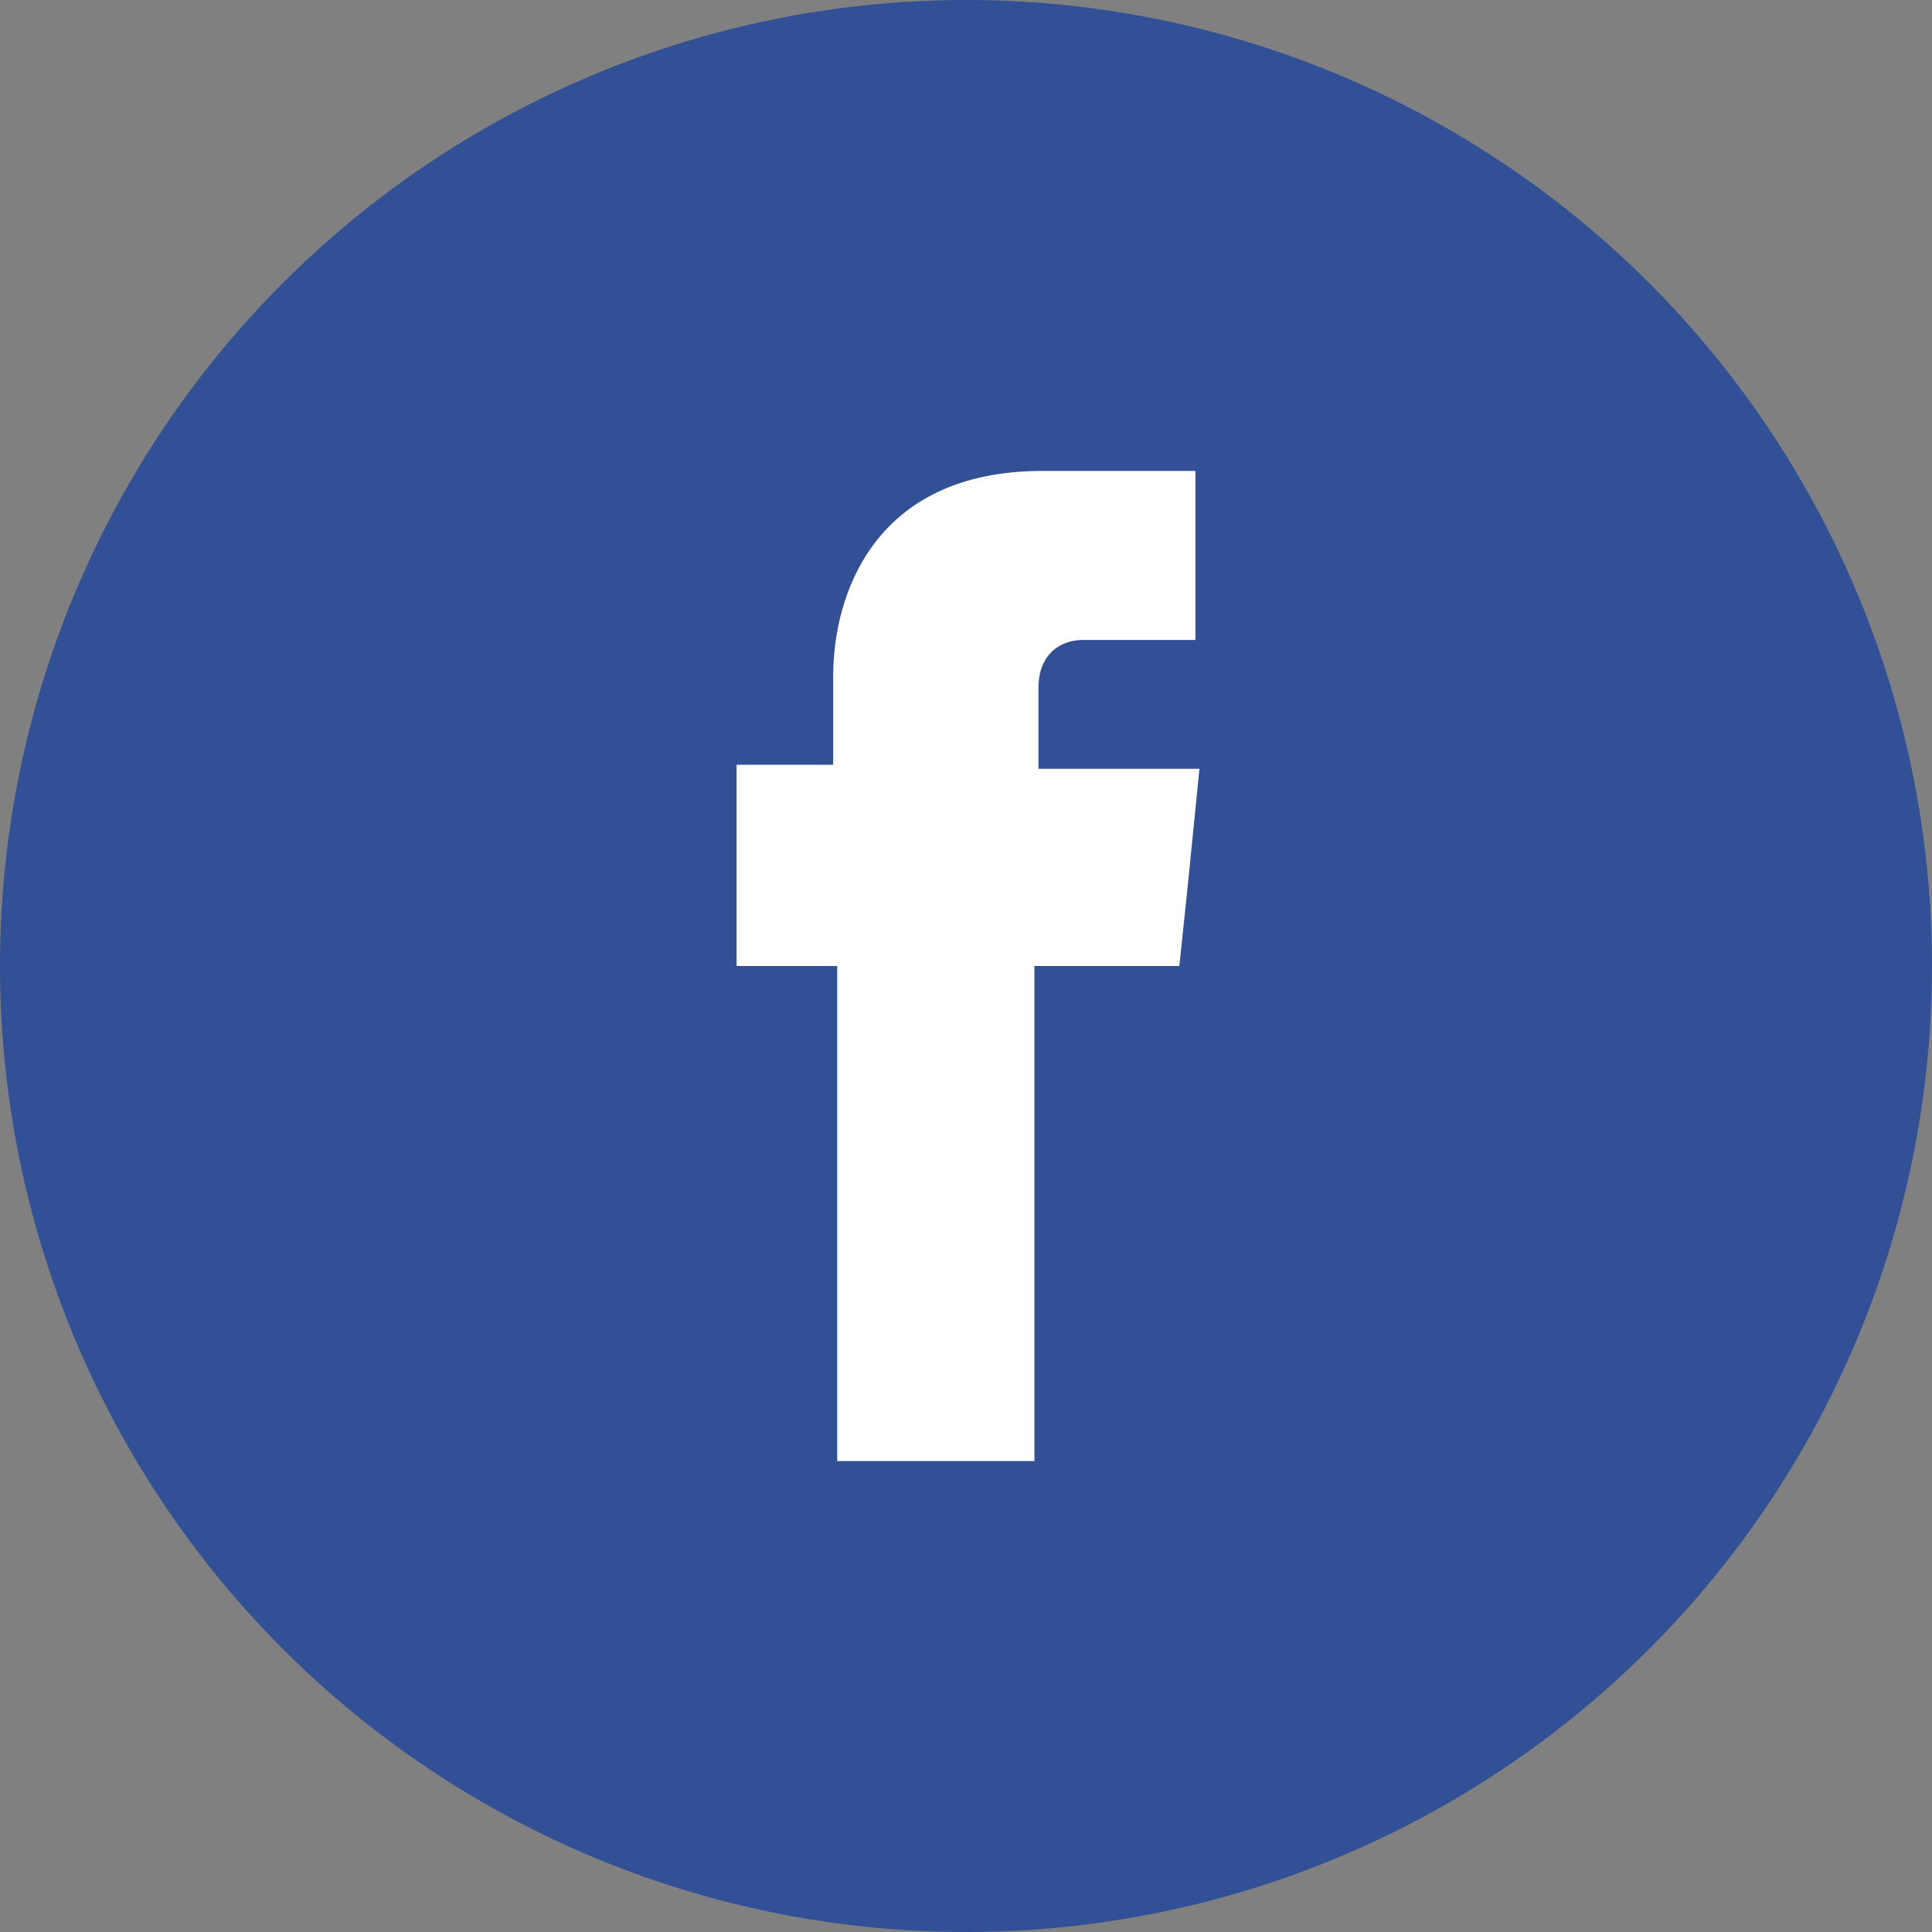 <svg version="1.1" xmlns="http://www.w3.org/2000/svg" xmlns:xlink="http://www.w3.org/1999/xlink" x="0px"
	 y="0px" viewBox="0 0 48 48" style="enable-background:new 0 0 48 48;" xml:space="preserve">
<rect x="0" y="0" width="48" height="48" fill="#808080" stroke="none"/>
<style type="text/css">
	.st0{fill:#315096;}
	.st1{fill-rule:evenodd;clip-rule:evenodd;fill:#FFFFFF;}
</style>
<g>
	<g>
		<circle class="st0" cx="24" cy="24" r="24"/>
	</g>
	<path class="st1" d="M25.8,19.1v-2c0-0.9,0.6-1.2,1.1-1.2c0.4,0,2.8,0,2.8,0v-4.2h-3.8c-4.2,0-5.2,3.1-5.2,5.1v2.2h-2.4v3V24h2.5
		c0,5.6,0,12.3,0,12.3h4.9c0,0,0-6.8,0-12.3h3.6l0.2-1.9l0.3-3H25.8z"/>
</g>
</svg>
